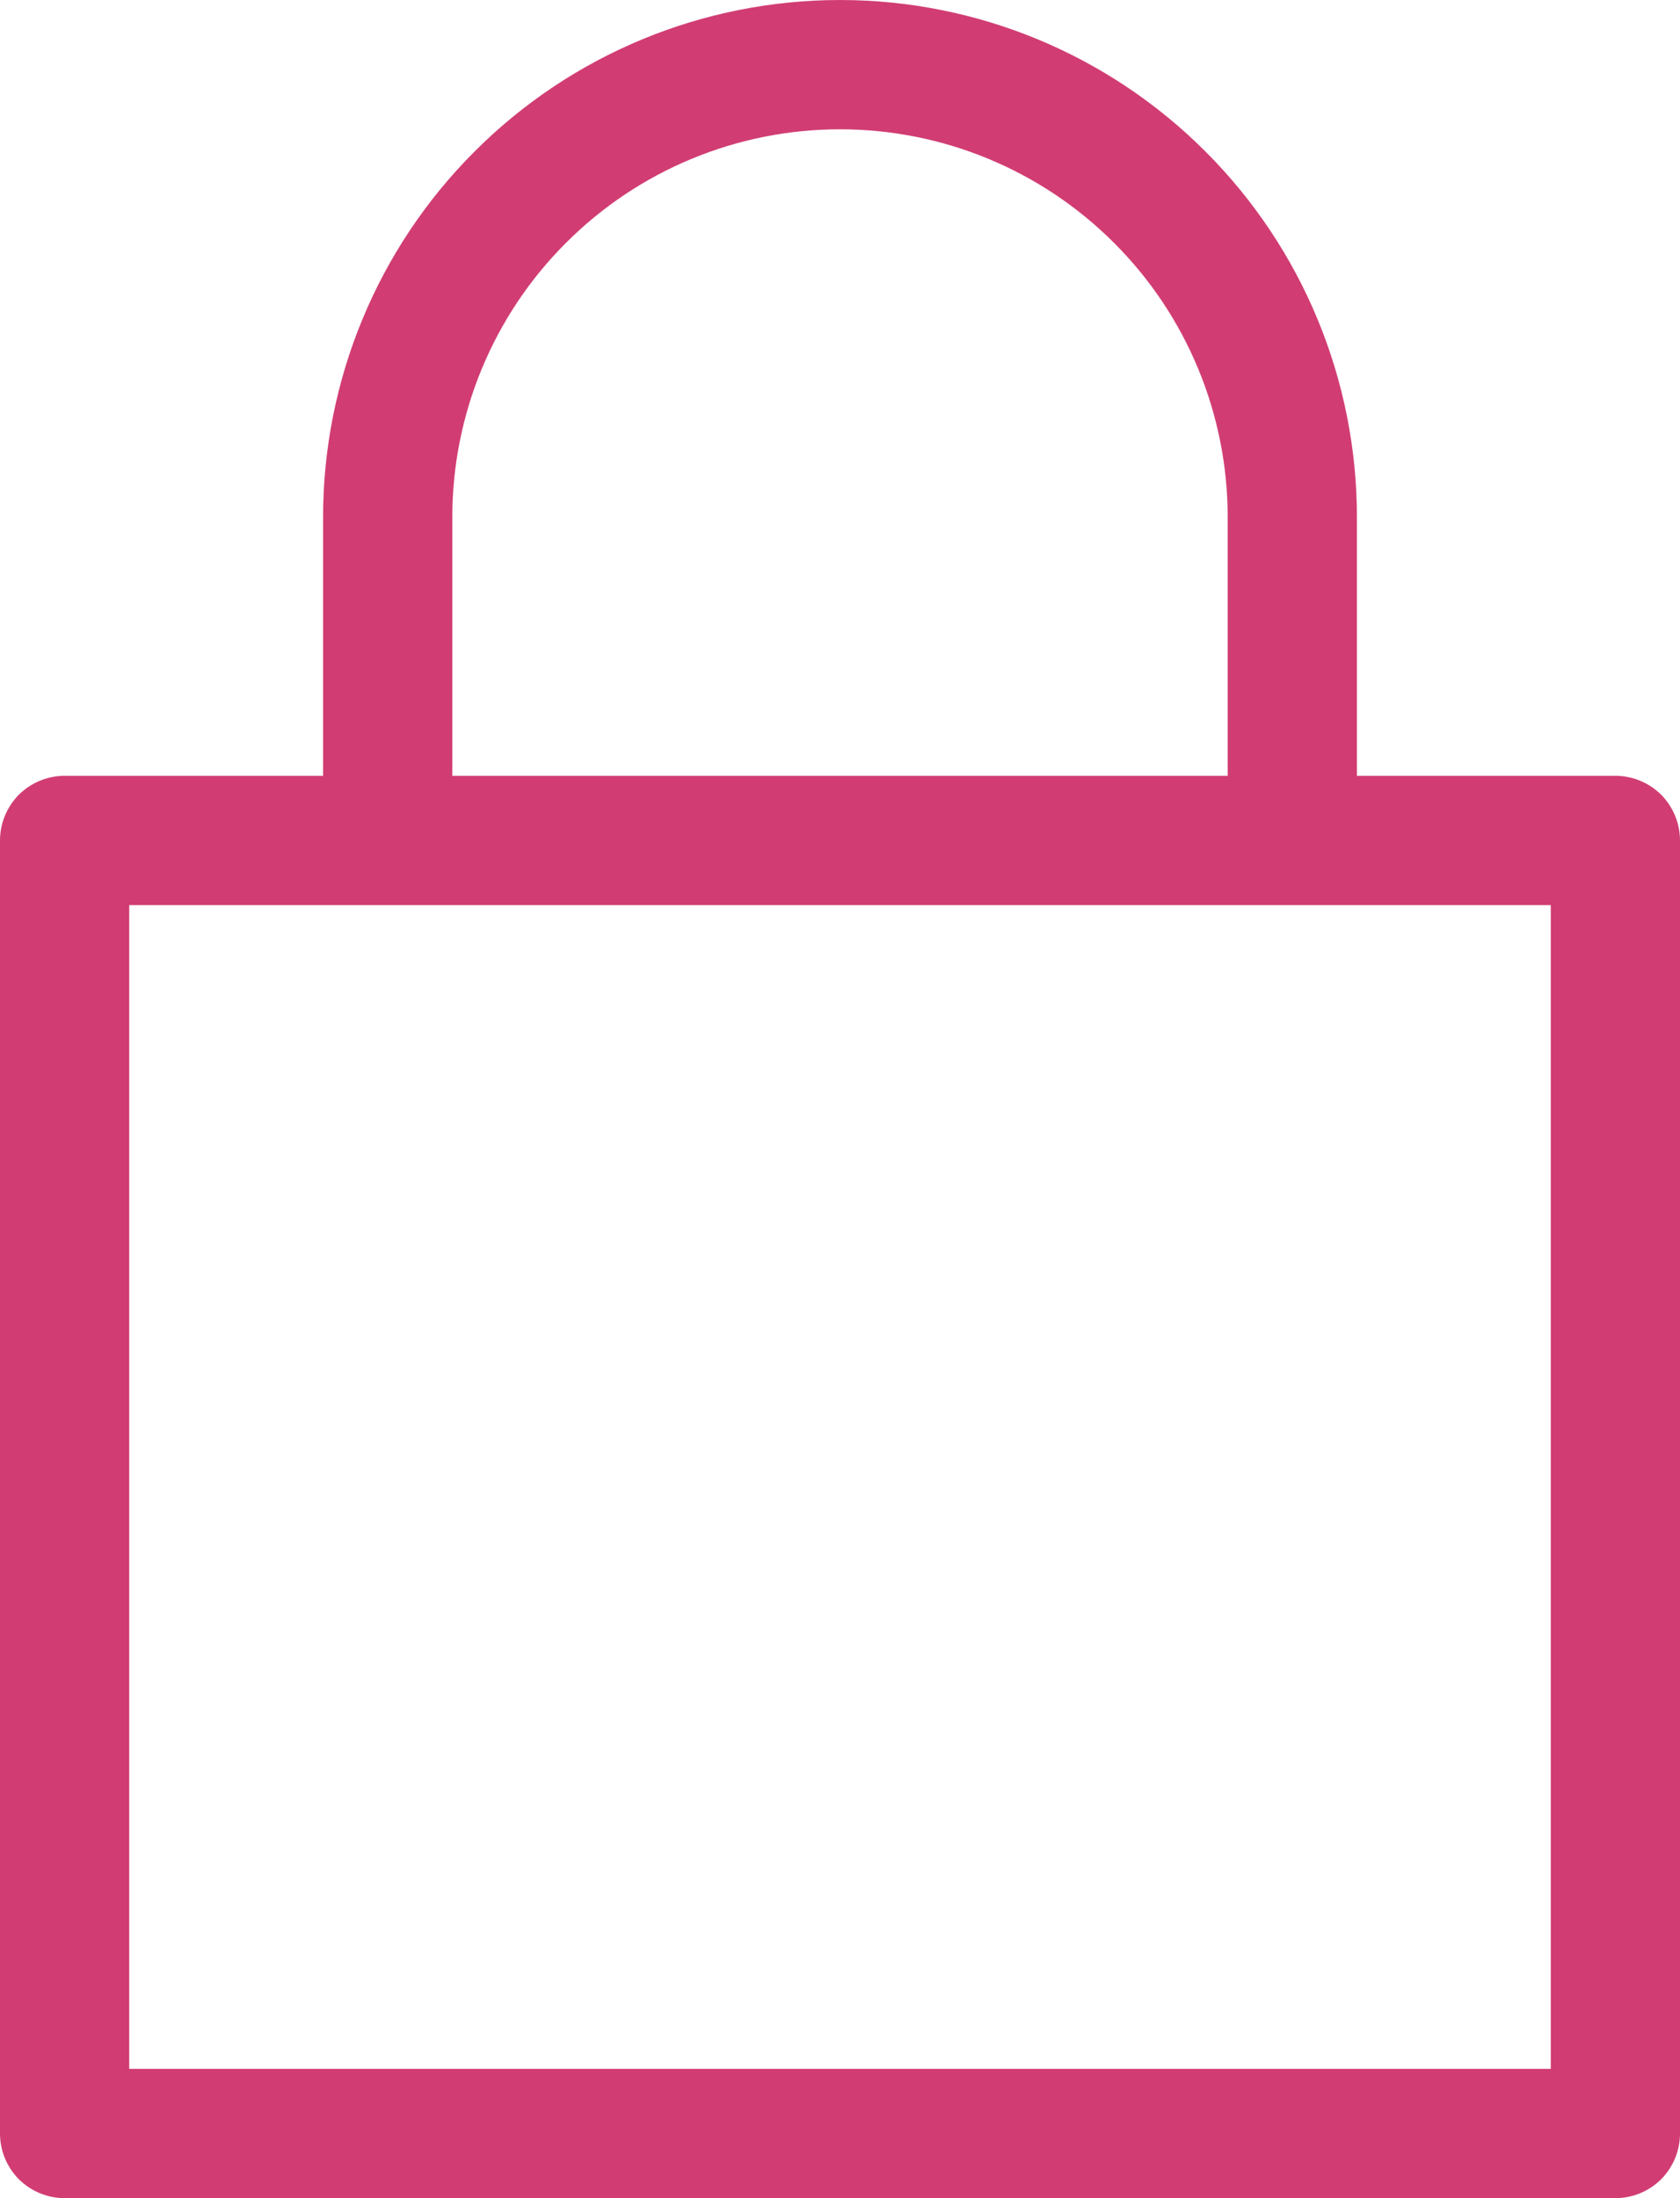 <svg width="13" height="17" viewBox="0 0 13 17" fill="none" xmlns="http://www.w3.org/2000/svg">
<path d="M12.5 6H10.5V4C10.5 2.939 10.079 1.922 9.328 1.172C8.578 0.421 7.561 0 6.5 0C5.439 0 4.422 0.421 3.672 1.172C2.921 1.922 2.5 2.939 2.5 4V6H0.5C0.367 6 0.24 6.053 0.146 6.146C0.053 6.24 0 6.367 0 6.5V16.5C0 16.633 0.053 16.76 0.146 16.854C0.24 16.947 0.367 17 0.5 17H12.5C12.633 17 12.76 16.947 12.854 16.854C12.947 16.76 13 16.633 13 16.5V6.5C13 6.367 12.947 6.24 12.854 6.146C12.76 6.053 12.633 6 12.5 6ZM3.5 4C3.5 3.204 3.816 2.441 4.379 1.879C4.941 1.316 5.704 1 6.5 1C7.296 1 8.059 1.316 8.621 1.879C9.184 2.441 9.5 3.204 9.5 4V6H3.5V4ZM12 16H1V7H12V16Z" fill="#D13D73"/>
</svg>
